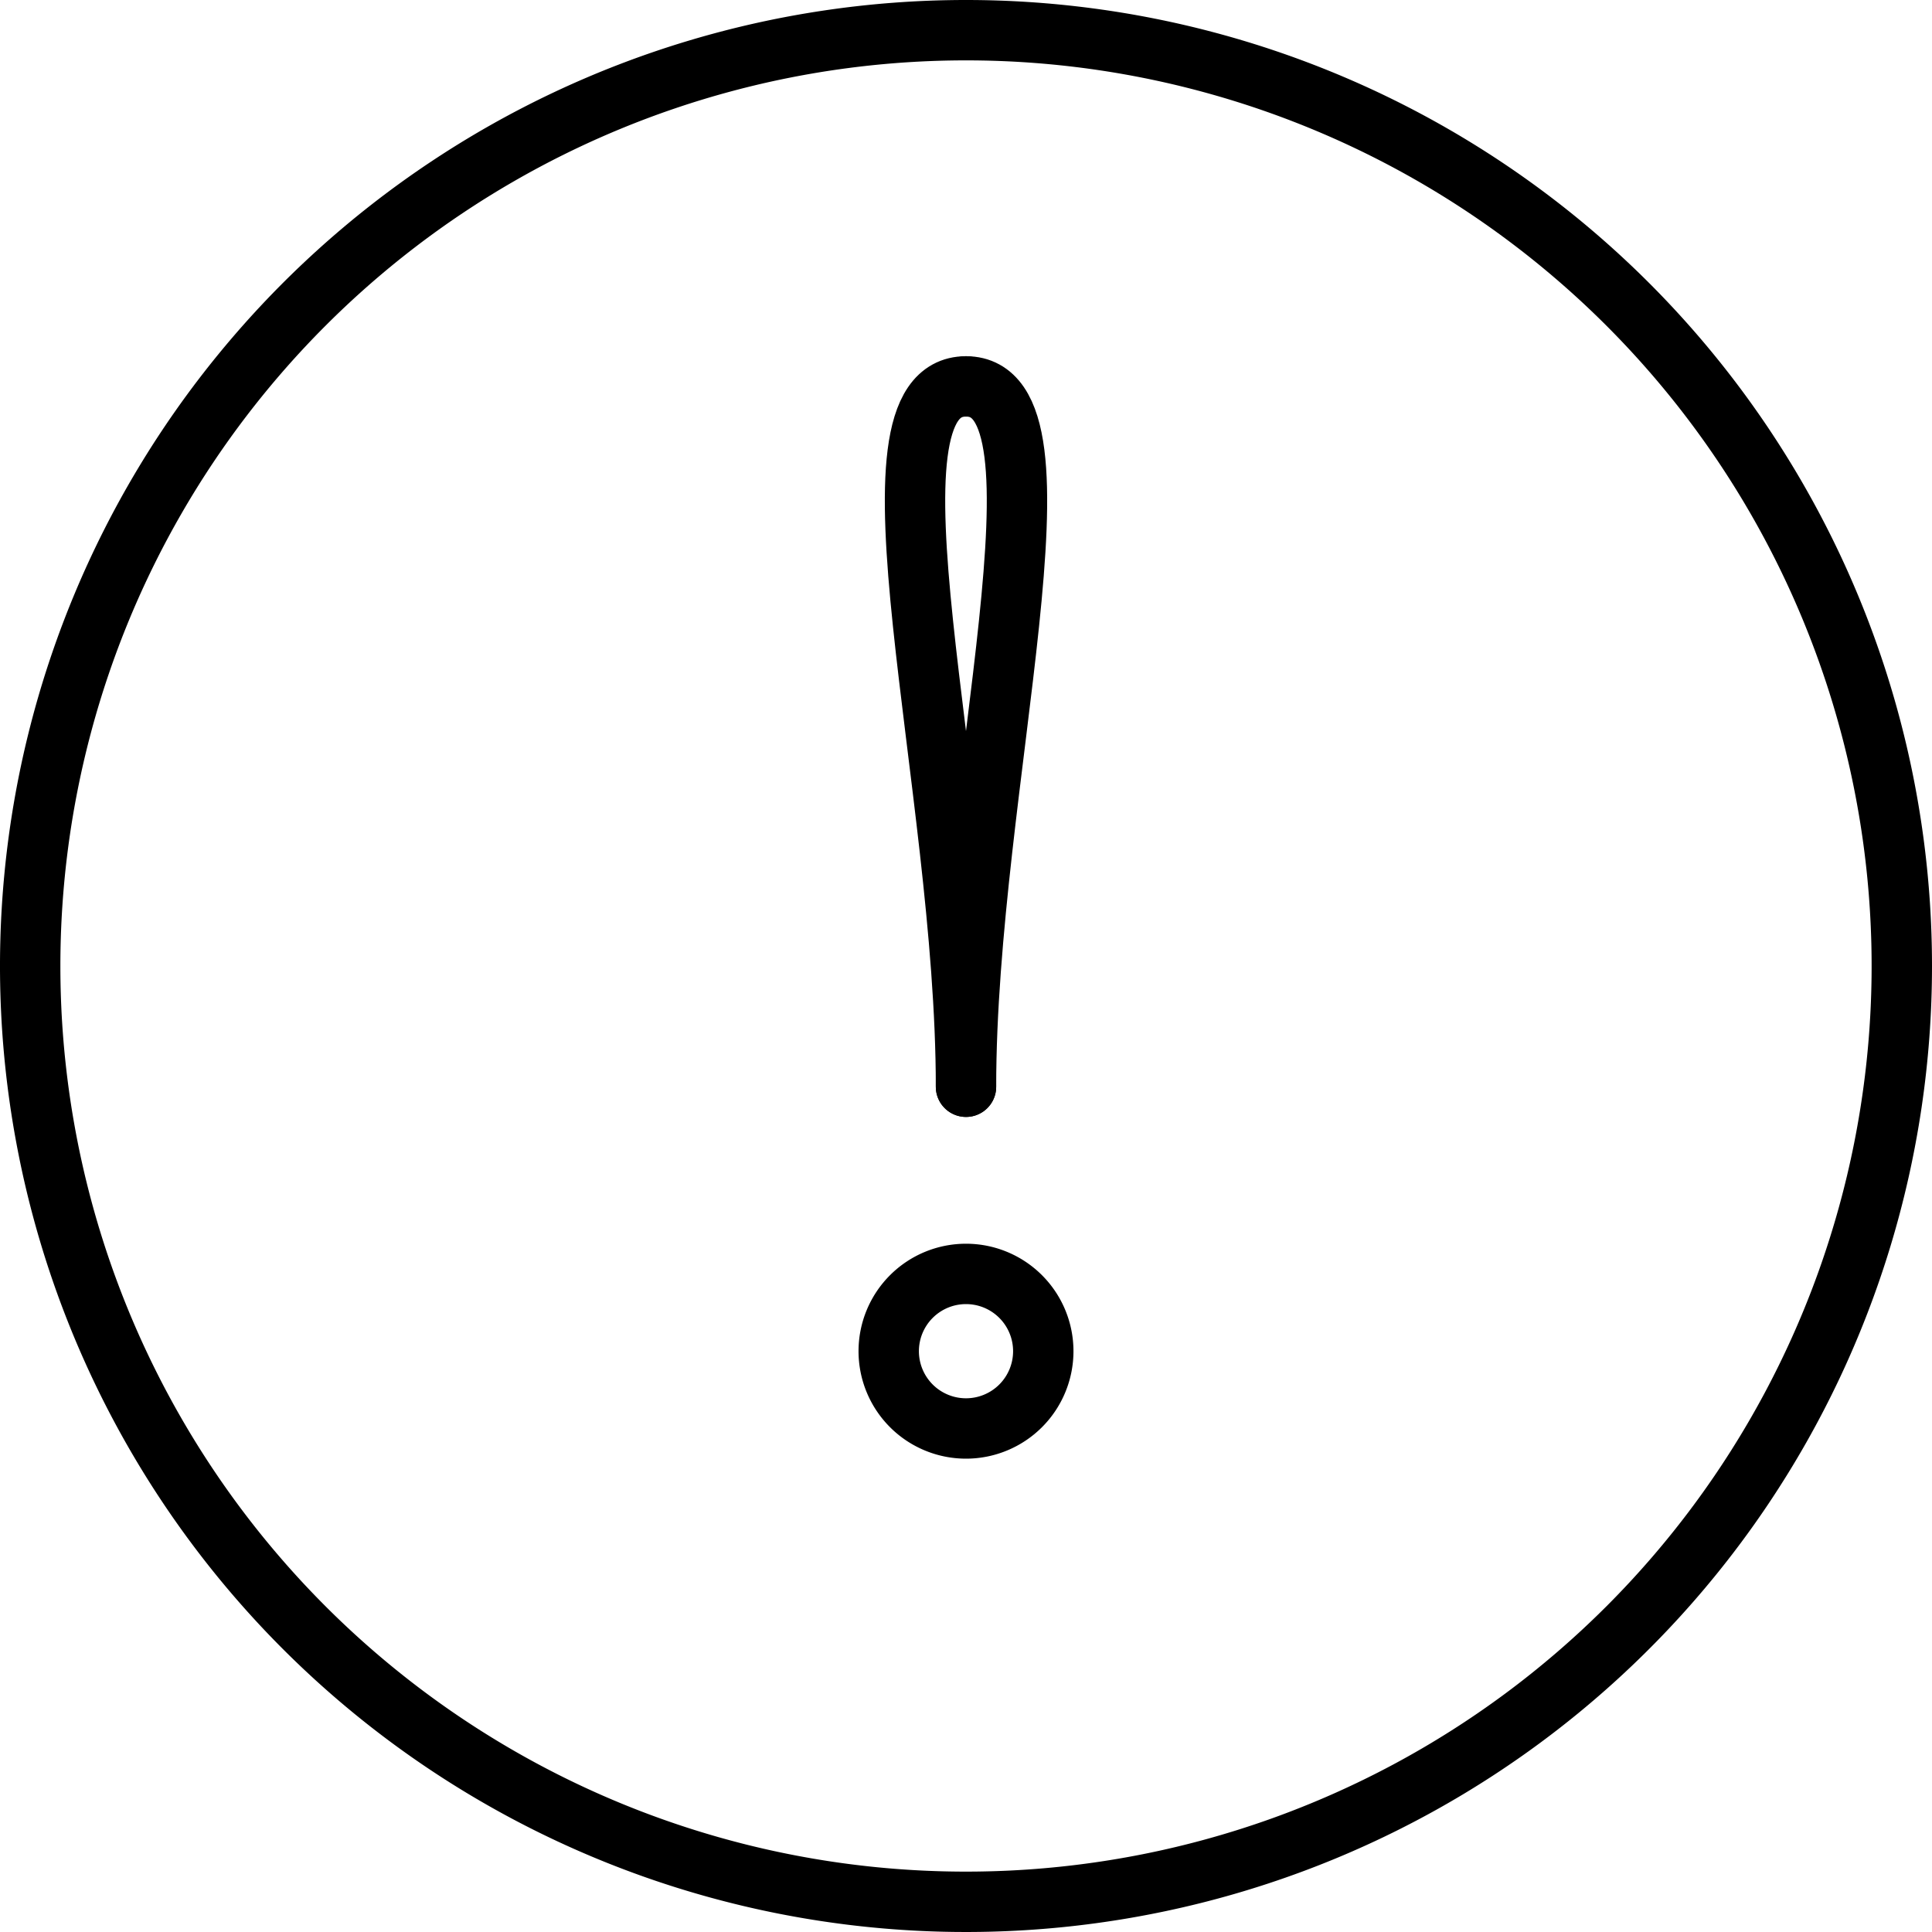 <svg xmlns="http://www.w3.org/2000/svg" viewBox="0 0 32 32"><defs><style>.cls-1,.cls-2,.cls-3{fill:none;}.cls-2,.cls-3{stroke:#000;stroke-linecap:round;}.cls-2{stroke-linejoin:round;}.cls-3{stroke-linejoin:bevel;}</style></defs><title>circle-exclamation</title><g id="Layer_2" data-name="Layer 2"><g id="icons"><g id="circle-exclamation"><rect class="cls-1" width="32" height="32"/><path class="cls-2" d="M17.28,22.38A1.28,1.28,0,1,1,16,21.1,1.28,1.28,0,0,1,17.28,22.38Z"/><path d="M16,1A15,15,0,1,1,1,16,15,15,0,0,1,16,1m0-1A16,16,0,1,0,32,16,16,16,0,0,0,16,0Z"/><path class="cls-3" d="M16,18C16,13,17.9,6.4,16,6.4"/><path class="cls-3" d="M16,18C16,13,14.1,6.4,16,6.4"/></g></g></g></svg>